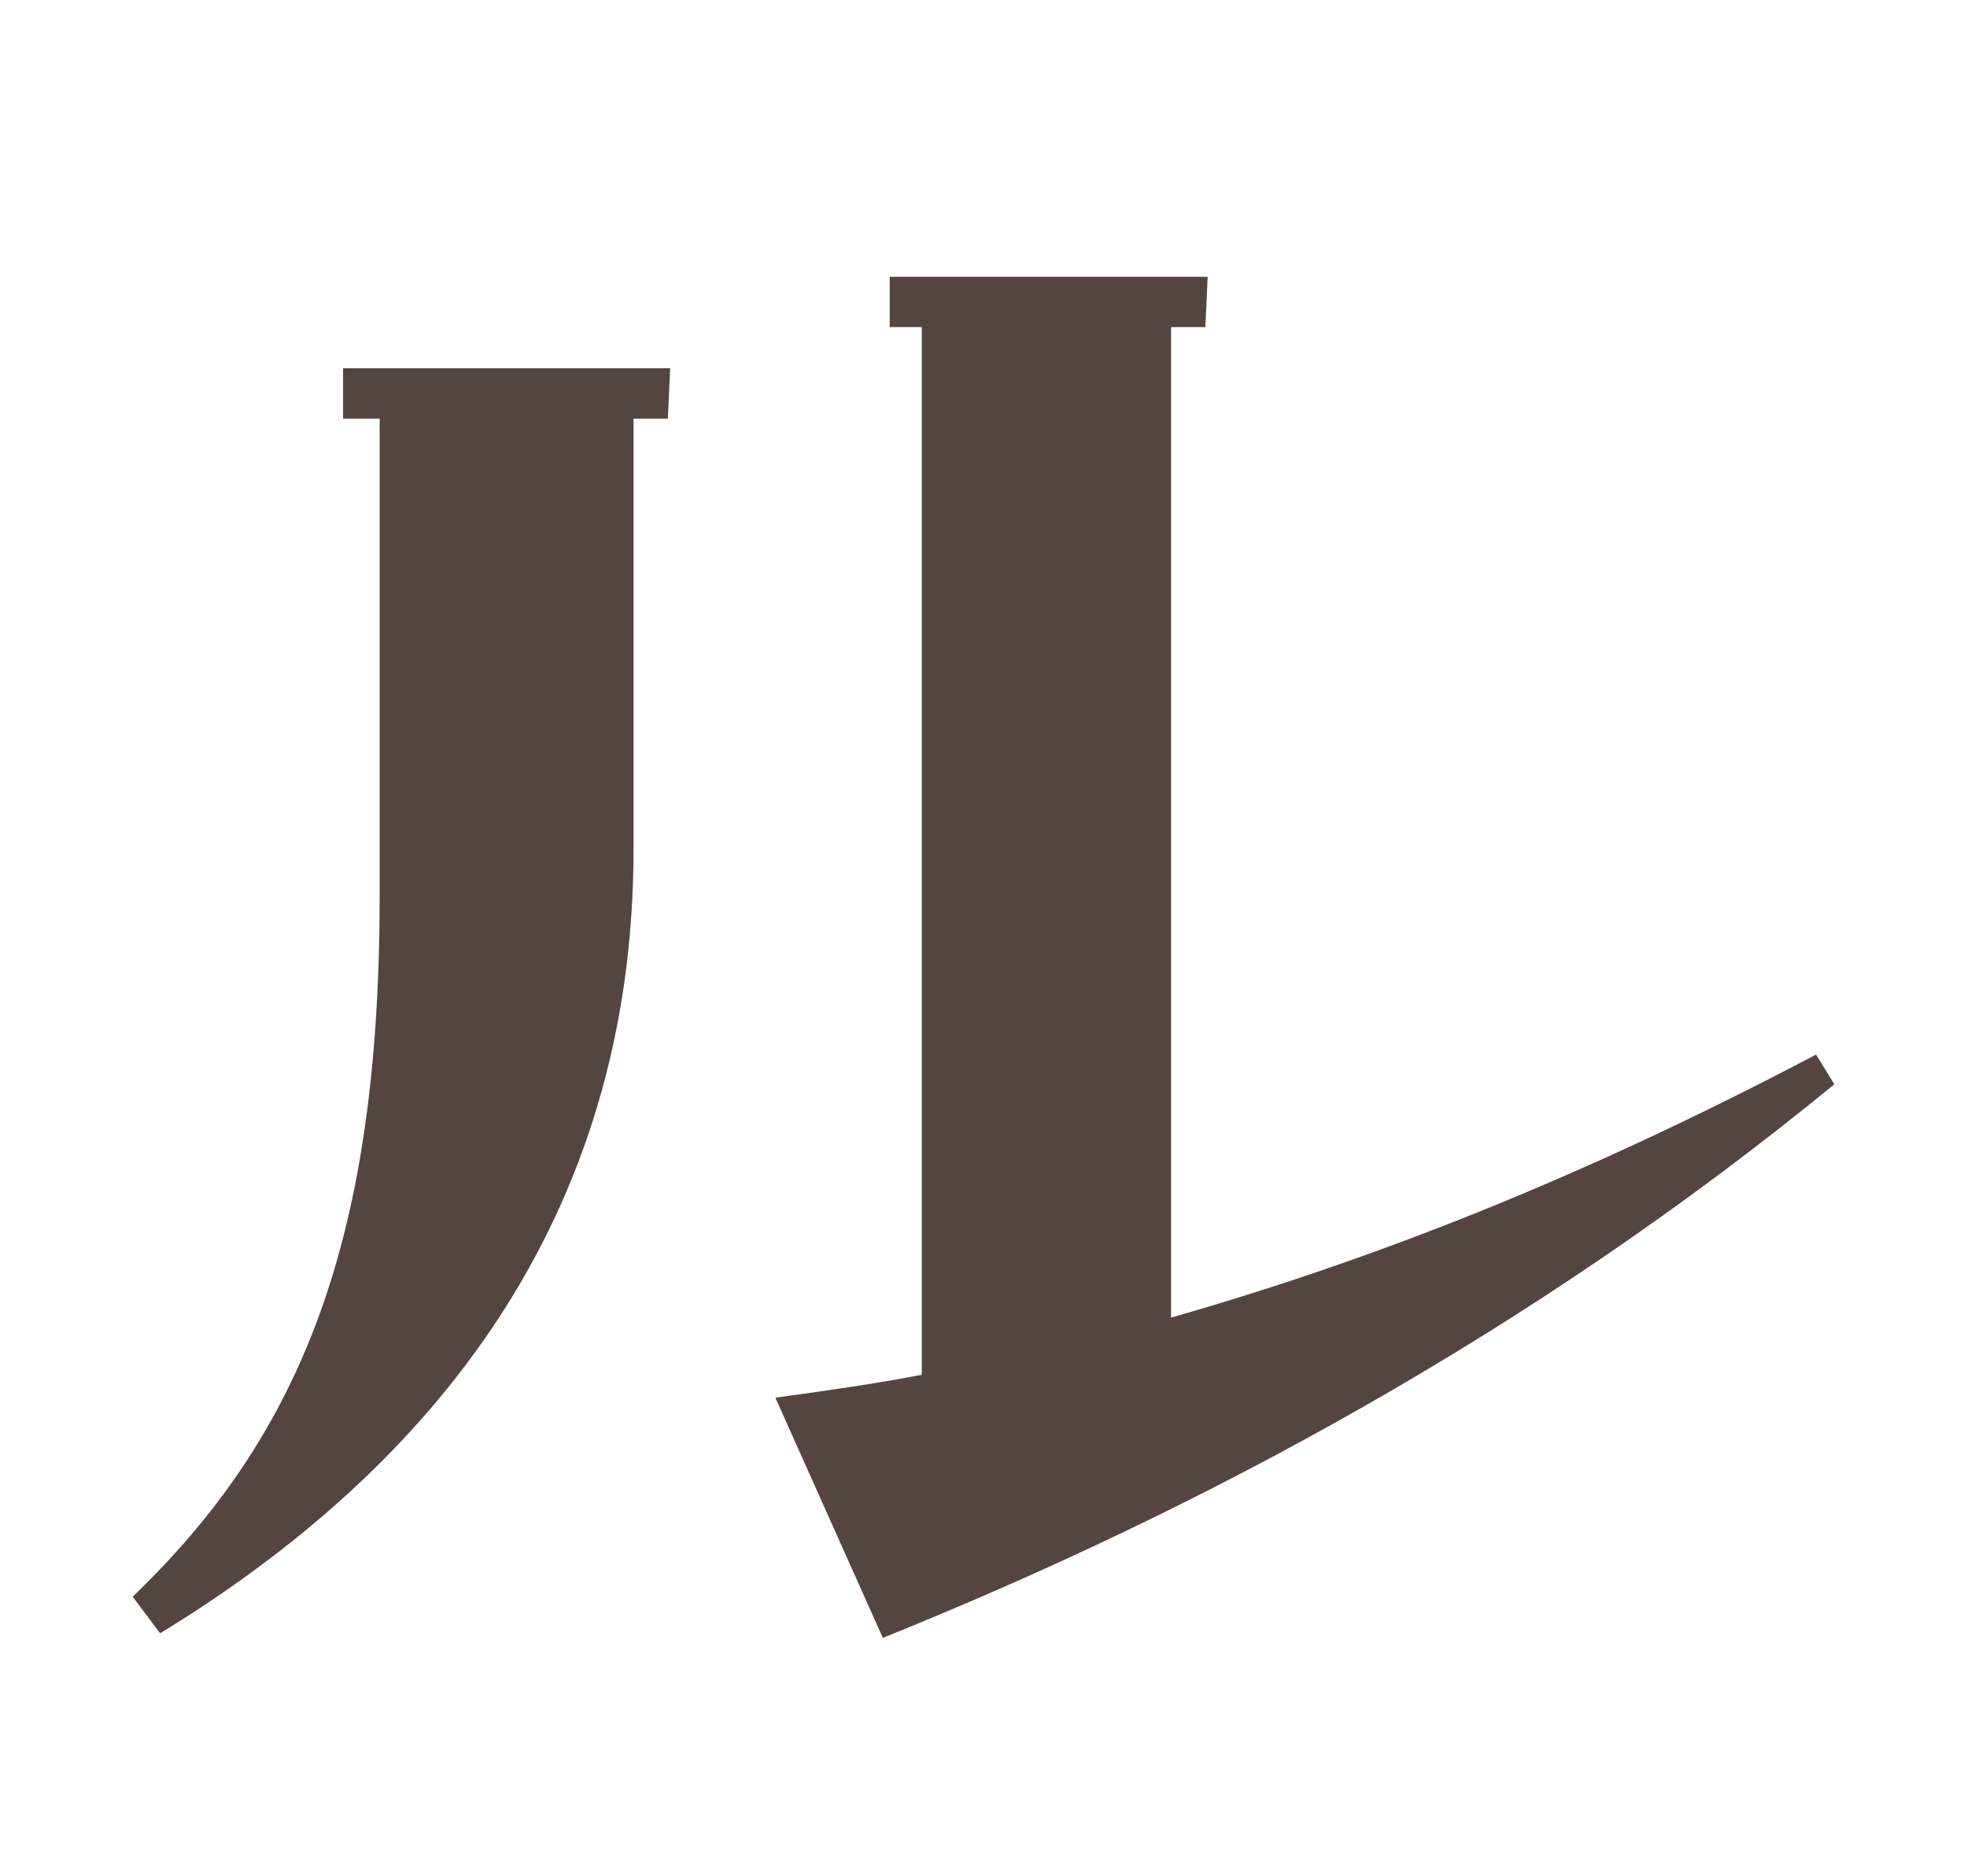 <?xml version="1.0" encoding="UTF-8"?><svg id="_レイヤー_2" xmlns="http://www.w3.org/2000/svg" viewBox="0 0 43 41"><defs><style>.cls-1{fill:none;}.cls-2{fill:#544541;}</style></defs><g id="_トップ"><g><rect class="cls-1" width="43" height="41"/><path class="cls-2" d="M2.9,34.9c3.75-3.6,5.4-7.9,5.4-15.35V9.15h-.8v-1.1h7.15l-.05,1.1h-.75v9.4c0,8.15-4.45,13.55-10.35,17.15l-.6-.8Zm14.05-4.35c1.1-.15,2.15-.3,3.2-.5V7.15h-.7v-1.1h6.95l-.05,1.1h-.75V28.8c4.9-1.4,9.45-3.3,14.1-5.75l.4,.65c-6.65,5.45-13.85,9.3-20.8,12.1l-2.35-5.25Z"/></g></g></svg>